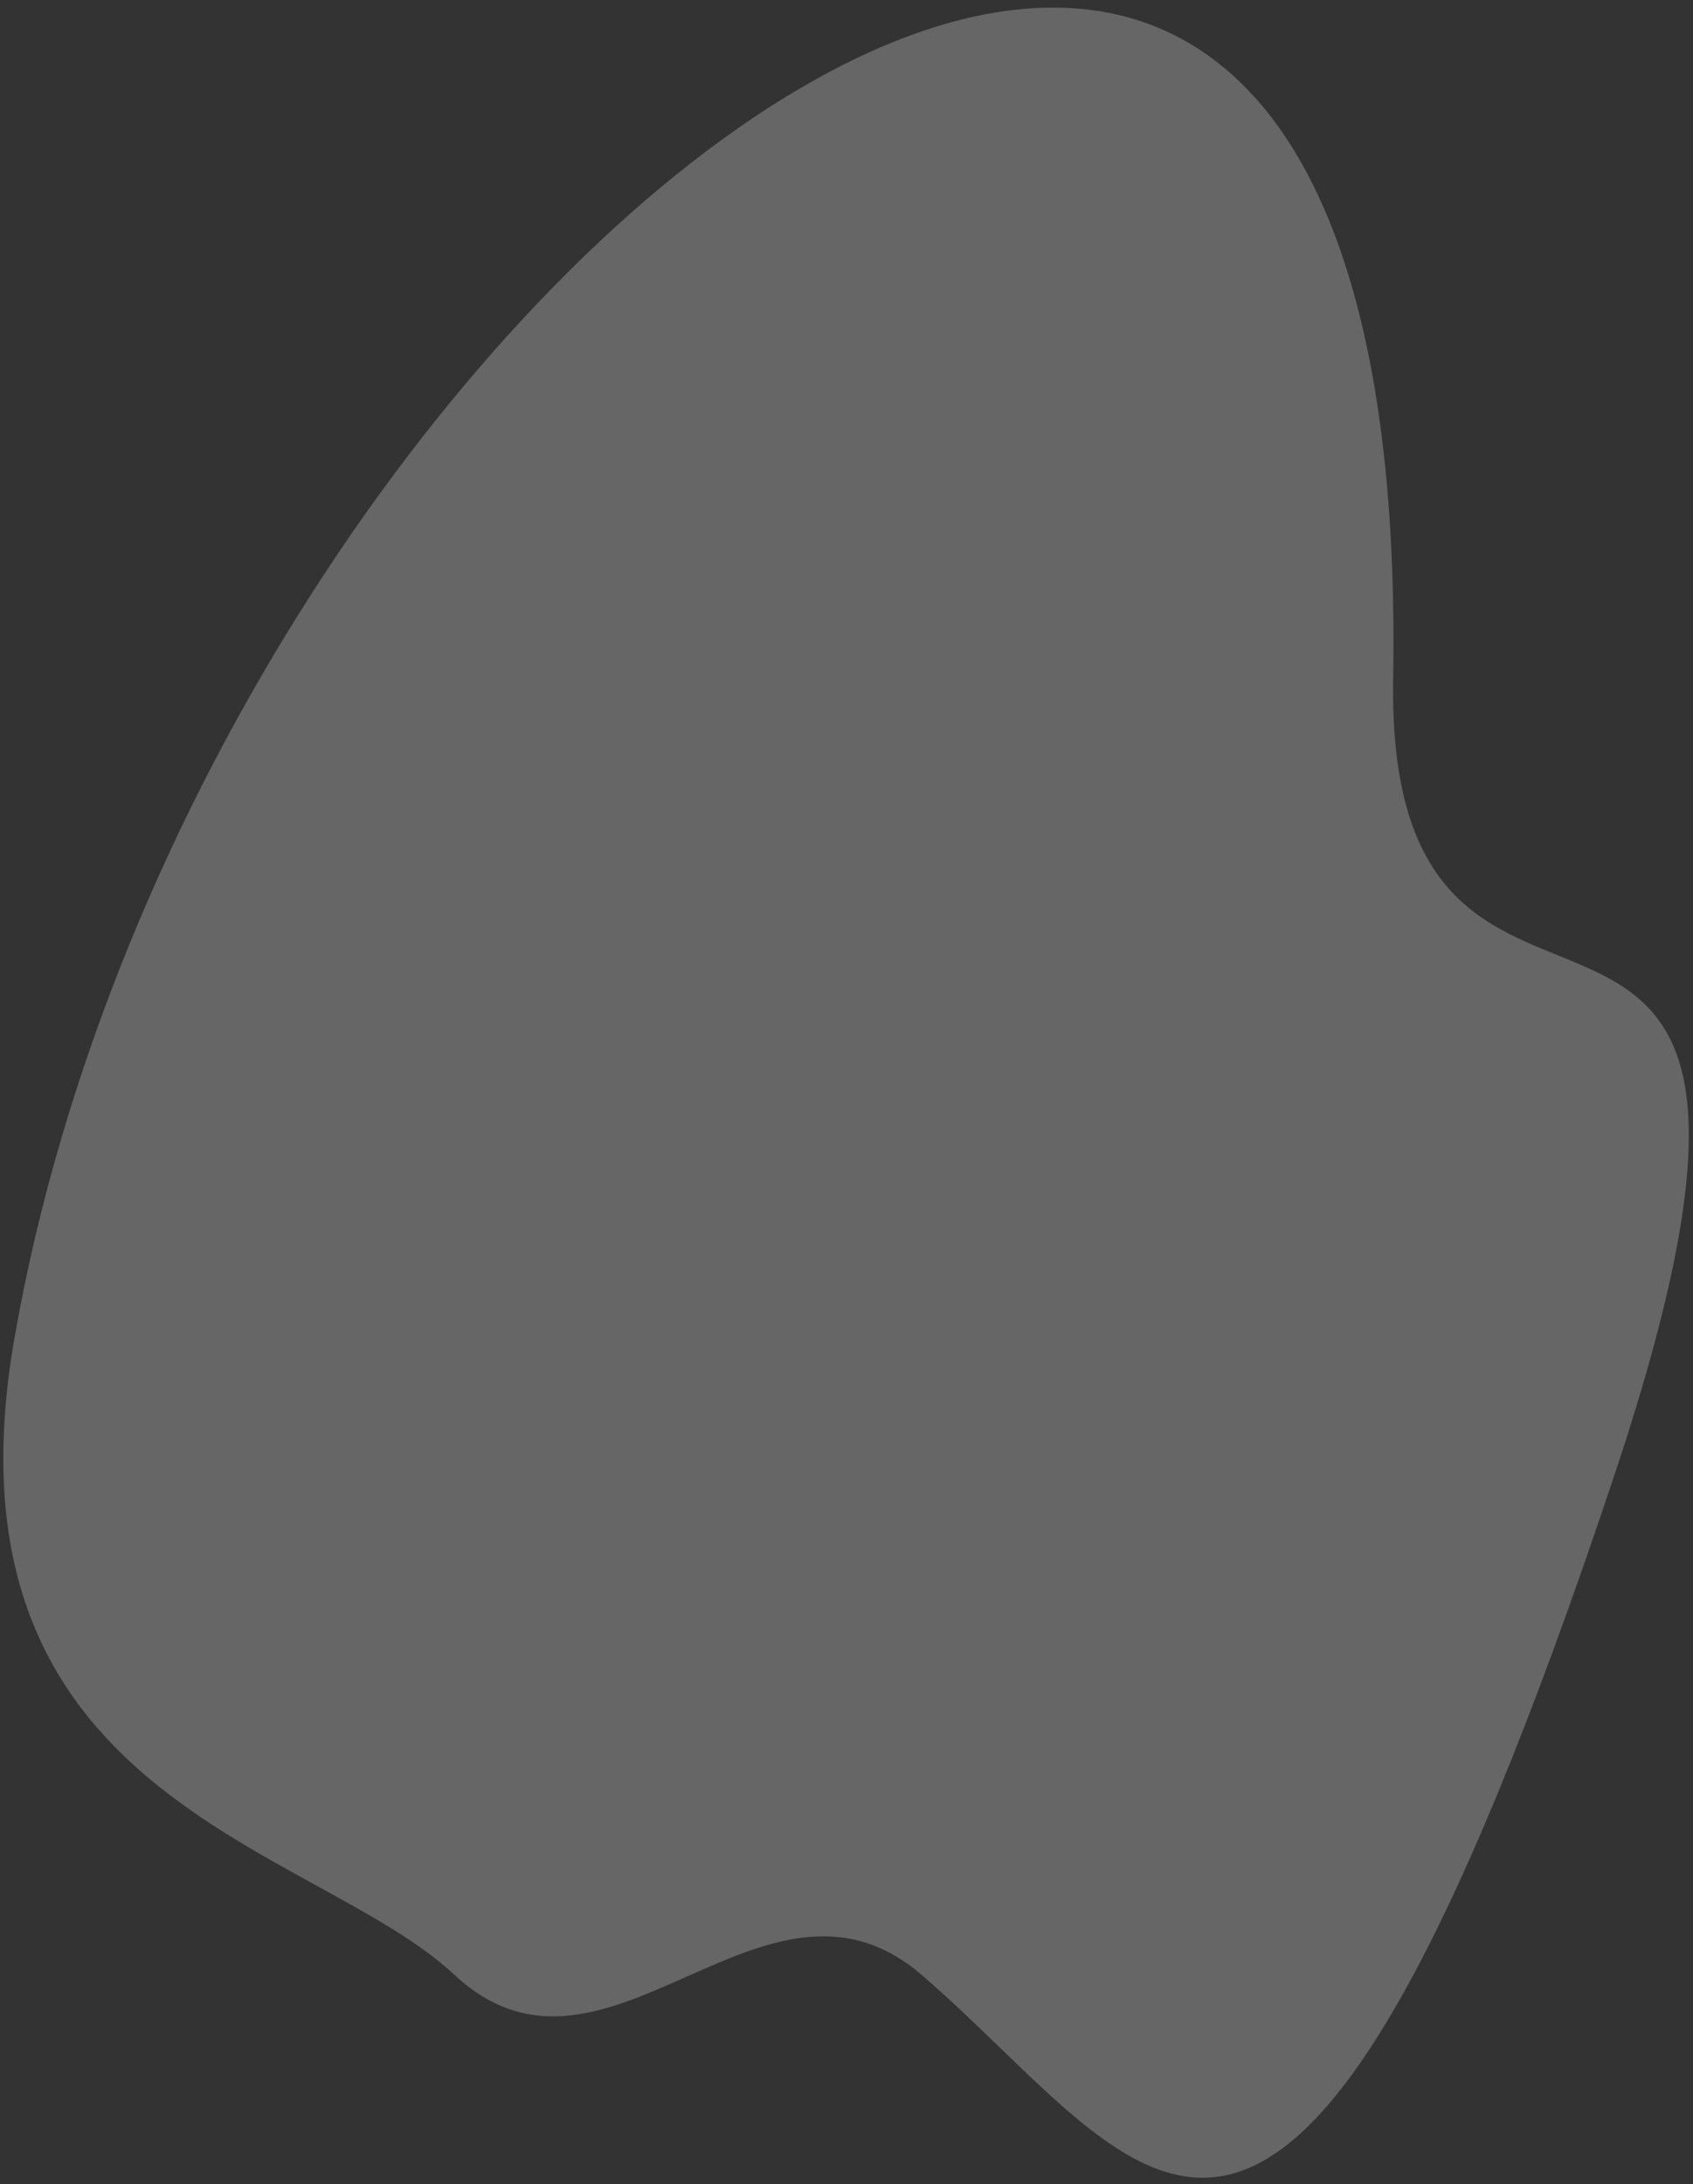 <?xml version="1.0" encoding="UTF-8"?> <svg xmlns="http://www.w3.org/2000/svg" width="214" height="276" viewBox="0 0 214 276" fill="none"><rect x="0" y="0" width="214" height="276" fill="#333333" stroke="none"/> <path d="M1.838 169.02C25.534 33.793 178.972 -85.419 176.099 85.732C175.067 147.161 236.318 89.684 204.099 186.296C161.849 312.992 145.5 274.5 116.5 249.555C96.553 232.397 76.625 267.428 57.461 249.555C39.558 232.858 -8.403 227.464 1.838 169.02Z" fill="white" fill-opacity="0.25"></path> </svg> 